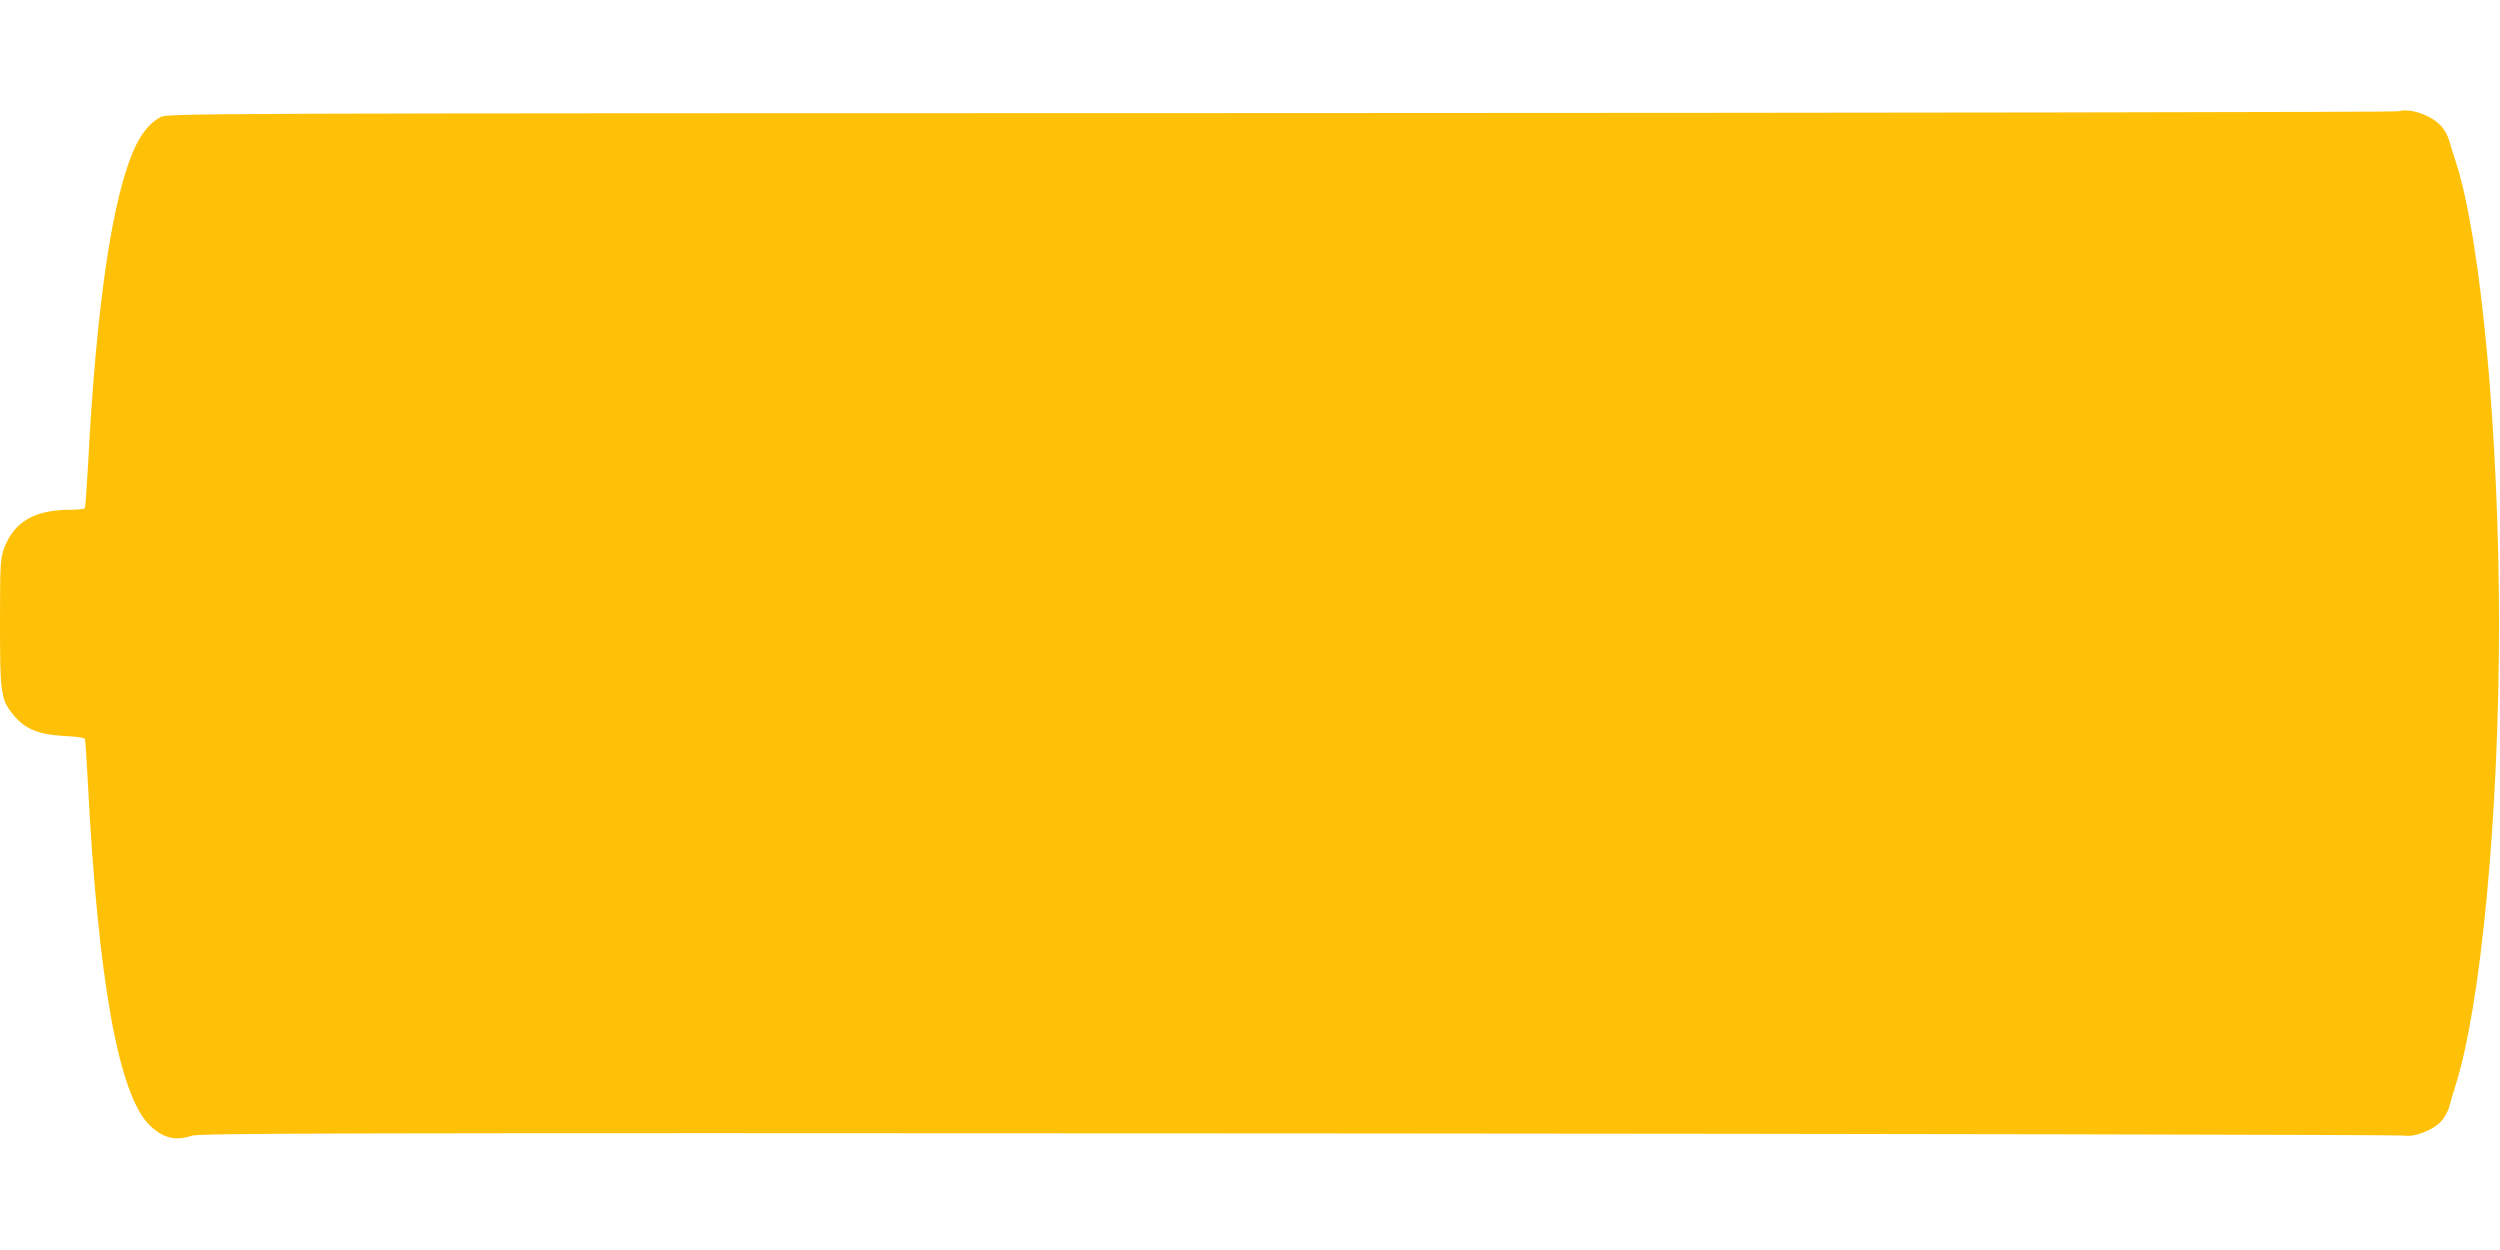 <?xml version="1.0" standalone="no"?>
<!DOCTYPE svg PUBLIC "-//W3C//DTD SVG 20010904//EN"
 "http://www.w3.org/TR/2001/REC-SVG-20010904/DTD/svg10.dtd">
<svg version="1.0" xmlns="http://www.w3.org/2000/svg"
 width="1280pt" height="640pt" viewBox="0 0 1280 640"
 preserveAspectRatio="xMidYMid meet">
<g transform="translate(0,640) scale(0.1,-0.1)"
fill="#ffc107" stroke="none">
<path d="M12280 5830 c-14 -4 -2589 -8 -5723 -9 -5649 -1 -5698 -1 -5736 -21
-47 -24 -93 -77 -126 -146 -119 -250 -202 -811 -245 -1648 -6 -109 -13 -203
-16 -208 -3 -4 -36 -8 -73 -8 -185 0 -291 -62 -341 -200 -18 -50 -20 -80 -20
-382 0 -368 4 -392 75 -476 57 -66 125 -93 251 -100 64 -3 107 -9 109 -16 2
-6 9 -108 15 -226 52 -1011 158 -1599 317 -1752 67 -65 131 -81 214 -53 39 13
680 15 5669 12 3094 -2 5641 -7 5660 -11 48 -10 145 26 187 71 18 19 37 53 43
76 6 23 20 69 30 102 132 409 225 1388 225 2370 0 966 -92 1963 -219 2359 -13
39 -29 90 -35 113 -6 23 -23 56 -38 73 -48 58 -163 99 -223 80z"/>
</g>
</svg>
